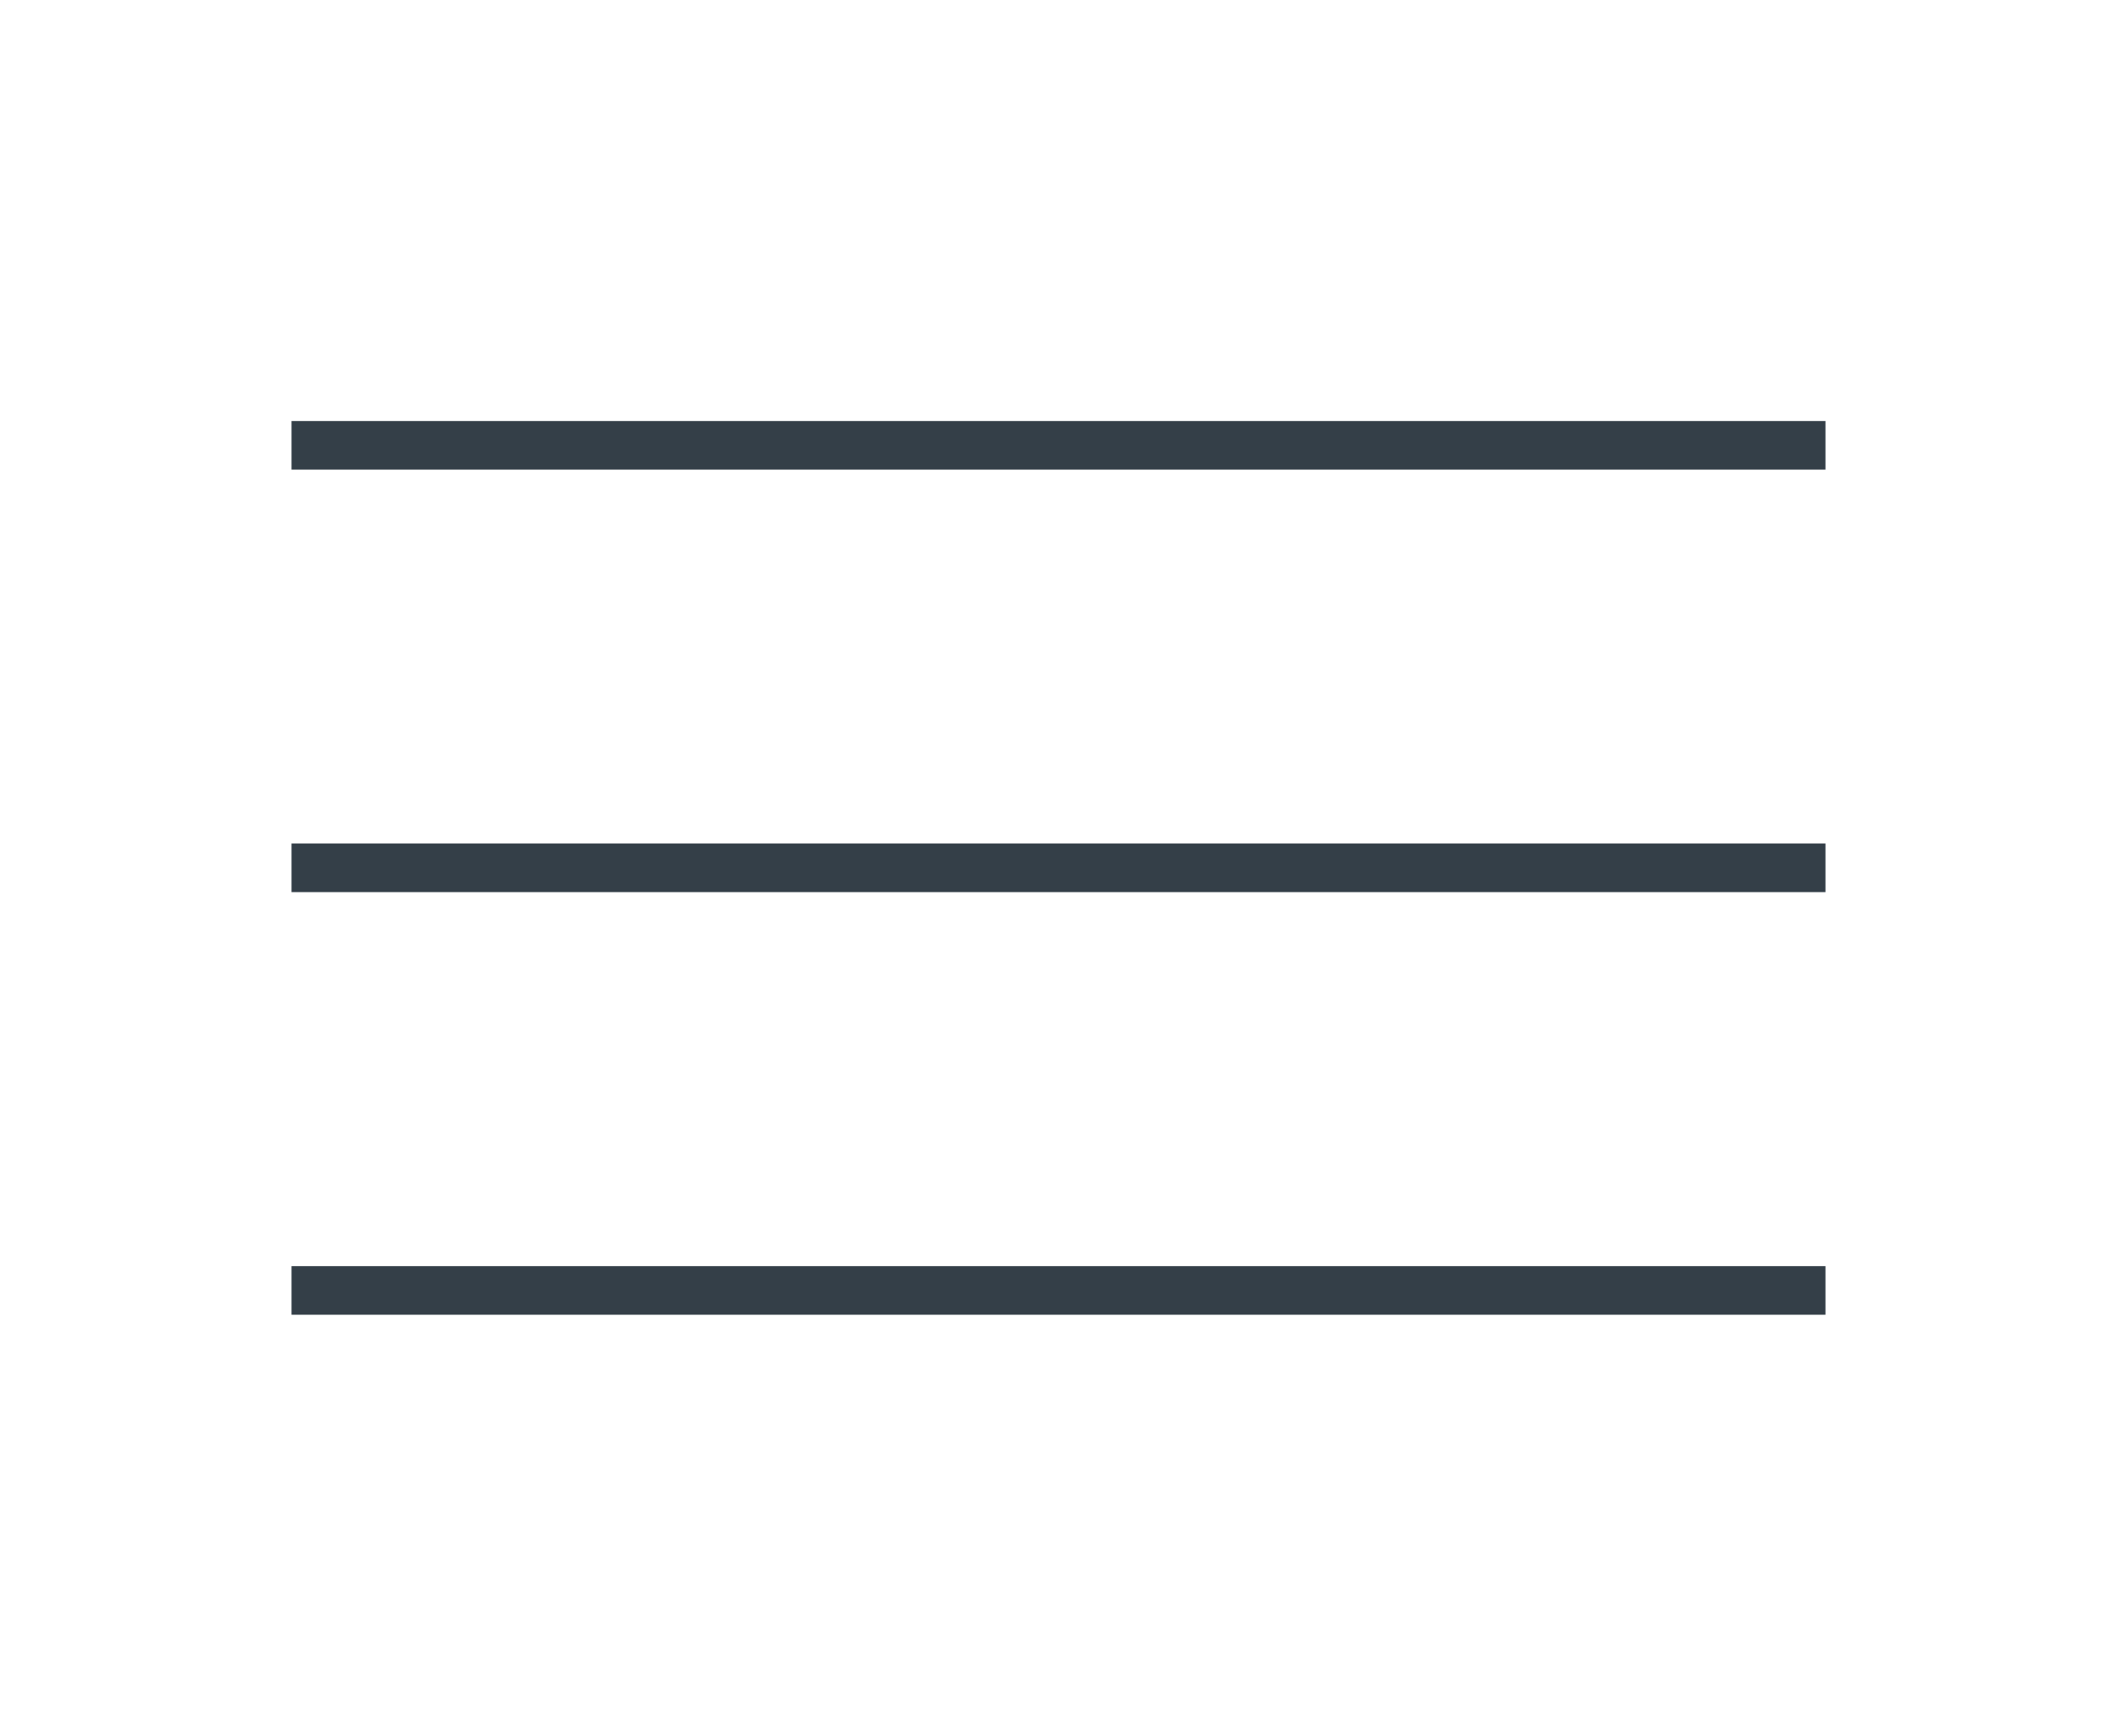 <?xml version="1.0" encoding="utf-8"?>
<svg version="1.1" id="Capa_1" x="0px" y="0px" viewBox="0 0 174.28 142.89" style="enable-background:new 0 0 174.28 142.89;" xmlns="http://www.w3.org/2000/svg">
  <style type="text/css">
	.st0{fill:none;stroke:#626261;stroke-width:4;stroke-miterlimit:10;}
</style>
  <g>
    <line class="st0" x1="24" y1="71.44" x2="150.28" y2="71.44" style="stroke: rgb(52, 63, 72);"/>
    <line class="st0" x1="24" y1="36.66" x2="150.28" y2="36.66" style="stroke: rgb(52, 63, 72);"/>
    <line class="st0" x1="24" y1="106.23" x2="150.28" y2="106.23" style="stroke: rgb(52, 63, 72);"/>
  </g>
</svg>

